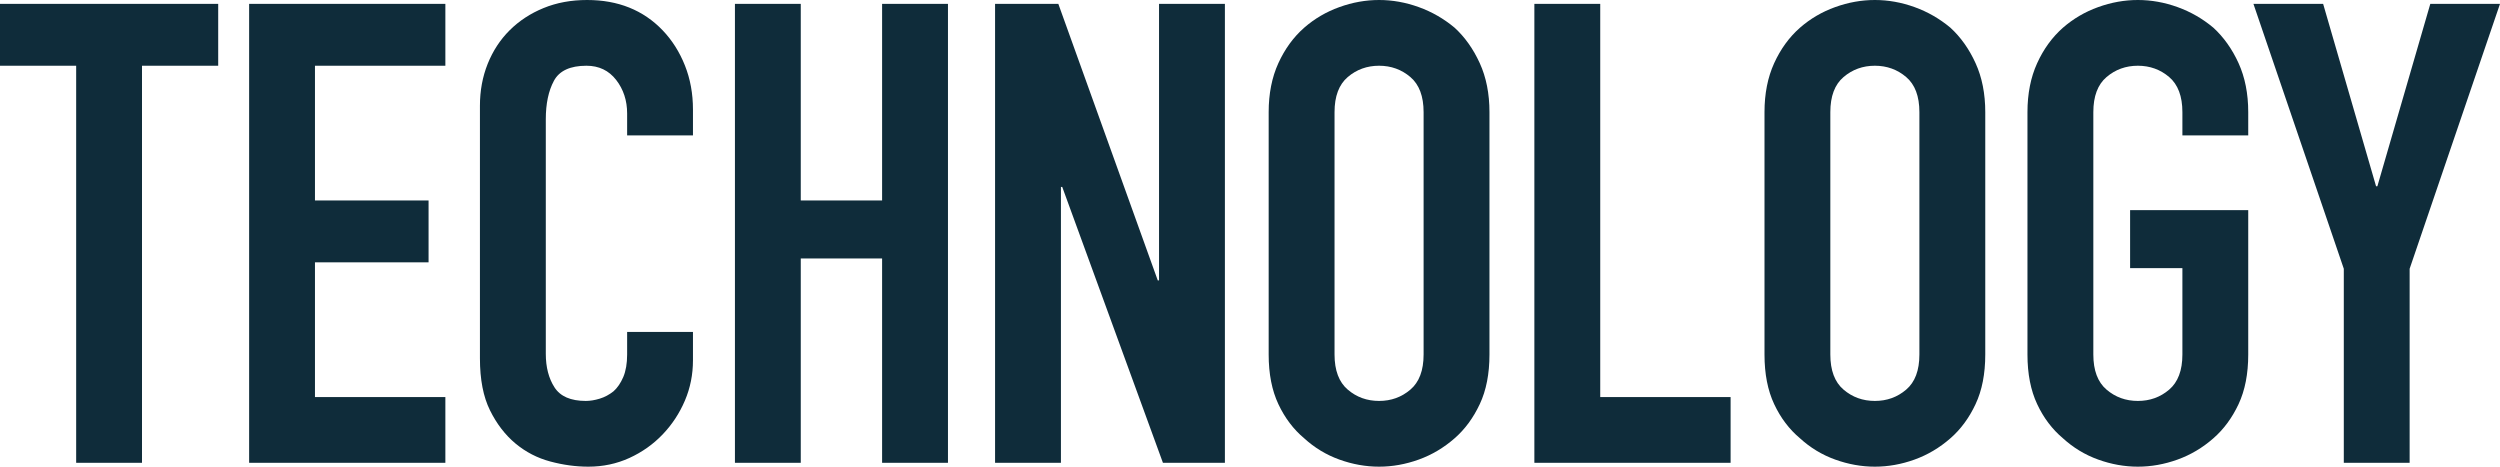 <svg width="75" height="14" viewBox="0 0 75 14" fill="none" xmlns="http://www.w3.org/2000/svg">
<g clip-path="url(#clip0_553_8702)">
<path d="M2.285 13.884V1.972H0V0.116H6.546V1.972H4.26V13.884H2.285Z" fill="#0F2C3A"/>
<path d="M7.474 13.884V0.116H13.361V1.972H9.449V6.014H12.857V7.87H9.449V11.912H13.361V13.884H7.474V13.884Z" fill="#0F2C3A"/>
<path d="M20.789 9.959V10.809C20.789 11.235 20.709 11.638 20.547 12.018C20.385 12.398 20.163 12.736 19.879 13.033C19.595 13.33 19.262 13.565 18.882 13.739C18.501 13.913 18.09 14 17.652 14C17.277 14 16.897 13.949 16.509 13.845C16.122 13.742 15.773 13.562 15.463 13.304C15.154 13.046 14.899 12.714 14.699 12.308C14.498 11.902 14.398 11.383 14.398 10.751V3.171C14.398 2.72 14.476 2.301 14.631 1.914C14.786 1.528 15.005 1.192 15.289 0.909C15.573 0.626 15.912 0.403 16.306 0.242C16.7 0.08 17.136 0 17.613 0C18.543 0 19.298 0.303 19.879 0.909C20.163 1.206 20.385 1.557 20.547 1.963C20.709 2.369 20.789 2.811 20.789 3.287V4.061H18.814V3.403C18.814 3.017 18.704 2.681 18.485 2.398C18.265 2.115 17.968 1.972 17.594 1.972C17.103 1.972 16.777 2.124 16.616 2.427C16.454 2.729 16.374 3.113 16.374 3.577V10.616C16.374 11.015 16.461 11.351 16.635 11.621C16.809 11.892 17.122 12.028 17.574 12.028C17.703 12.028 17.843 12.005 17.991 11.96C18.139 11.915 18.278 11.841 18.407 11.738C18.523 11.634 18.62 11.493 18.698 11.312C18.775 11.131 18.814 10.906 18.814 10.635V9.959H20.789Z" fill="#0F2C3A"/>
<path d="M22.048 13.884V0.116H24.023V6.014H26.463V0.116H28.439V13.884H26.463V7.754H24.023V13.884H22.048V13.884Z" fill="#0F2C3A"/>
<path d="M29.852 13.884V0.116H31.75L34.733 8.412H34.771V0.116H36.747V13.884H34.888L31.867 5.608H31.828V13.884H29.852V13.884Z" fill="#0F2C3A"/>
<path d="M38.06 3.365C38.06 2.811 38.157 2.32 38.351 1.895C38.545 1.47 38.803 1.115 39.126 0.831C39.435 0.561 39.787 0.355 40.181 0.213C40.575 0.071 40.972 0 41.372 0C41.772 0 42.169 0.071 42.563 0.213C42.957 0.355 43.315 0.561 43.638 0.831C43.948 1.115 44.199 1.47 44.393 1.895C44.587 2.32 44.684 2.811 44.684 3.365V10.635C44.684 11.216 44.587 11.711 44.393 12.124C44.199 12.537 43.948 12.879 43.638 13.149C43.315 13.432 42.957 13.645 42.563 13.787C42.169 13.929 41.772 14 41.372 14C40.972 14 40.575 13.929 40.181 13.787C39.787 13.645 39.435 13.432 39.126 13.149C38.803 12.879 38.545 12.537 38.351 12.124C38.157 11.711 38.06 11.216 38.06 10.635V3.365ZM40.036 10.635C40.036 11.112 40.169 11.464 40.433 11.689C40.697 11.915 41.01 12.028 41.372 12.028C41.734 12.028 42.047 11.915 42.311 11.689C42.576 11.464 42.708 11.113 42.708 10.635V3.365C42.708 2.888 42.576 2.536 42.311 2.311C42.047 2.086 41.733 1.972 41.372 1.972C41.011 1.972 40.697 2.086 40.433 2.311C40.169 2.536 40.036 2.888 40.036 3.365V10.635Z" fill="#0F2C3A"/>
<path d="M46.031 13.884V0.116H48.007V11.912H51.918V13.884H46.031V13.884Z" fill="#0F2C3A"/>
<path d="M52.935 3.365C52.935 2.811 53.031 2.32 53.225 1.895C53.419 1.47 53.677 1.115 54 0.831C54.309 0.561 54.661 0.355 55.055 0.213C55.449 0.071 55.846 0 56.246 0C56.646 0 57.043 0.071 57.437 0.213C57.831 0.355 58.189 0.561 58.512 0.831C58.822 1.115 59.074 1.47 59.267 1.895C59.461 2.32 59.558 2.811 59.558 3.365V10.635C59.558 11.216 59.461 11.711 59.267 12.124C59.074 12.537 58.822 12.879 58.512 13.149C58.189 13.432 57.831 13.645 57.437 13.787C57.043 13.929 56.646 14 56.246 14C55.846 14 55.449 13.929 55.055 13.787C54.661 13.645 54.309 13.432 54 13.149C53.677 12.879 53.419 12.537 53.225 12.124C53.031 11.711 52.935 11.216 52.935 10.635V3.365ZM54.91 10.635C54.91 11.112 55.042 11.464 55.307 11.689C55.571 11.915 55.884 12.028 56.246 12.028C56.608 12.028 56.921 11.915 57.185 11.689C57.45 11.464 57.582 11.113 57.582 10.635V3.365C57.582 2.888 57.45 2.536 57.185 2.311C56.921 2.086 56.607 1.972 56.246 1.972C55.885 1.972 55.571 2.086 55.307 2.311C55.042 2.536 54.91 2.888 54.91 3.365V10.635Z" fill="#0F2C3A"/>
<path d="M60.824 3.365C60.824 2.811 60.921 2.32 61.115 1.895C61.308 1.47 61.567 1.115 61.889 0.831C62.199 0.561 62.551 0.355 62.945 0.213C63.339 0.071 63.736 0 64.136 0C64.536 0 64.933 0.071 65.327 0.213C65.721 0.355 66.079 0.561 66.401 0.831C66.711 1.115 66.963 1.47 67.157 1.895C67.35 2.32 67.447 2.811 67.447 3.365V4.061H65.472V3.365C65.472 2.888 65.339 2.536 65.075 2.311C64.811 2.086 64.497 1.972 64.136 1.972C63.775 1.972 63.461 2.086 63.197 2.311C62.932 2.536 62.8 2.888 62.8 3.365V10.635C62.8 11.112 62.932 11.464 63.197 11.689C63.461 11.915 63.774 12.028 64.136 12.028C64.498 12.028 64.811 11.915 65.075 11.689C65.339 11.464 65.472 11.113 65.472 10.635V8.044H63.903V6.304H67.447V10.635C67.447 11.216 67.35 11.711 67.157 12.124C66.963 12.537 66.711 12.879 66.401 13.149C66.079 13.432 65.721 13.645 65.327 13.787C64.933 13.929 64.536 14 64.136 14C63.736 14 63.339 13.929 62.945 13.787C62.551 13.645 62.199 13.432 61.889 13.149C61.567 12.879 61.308 12.537 61.115 12.124C60.921 11.711 60.824 11.216 60.824 10.635V3.365Z" fill="#0F2C3A"/>
<path d="M70.314 13.884V8.063L67.603 0.116H69.694L71.282 5.588H71.321L72.909 0.116H75L72.289 8.063V13.884H70.314V13.884Z" fill="#0F2C3A"/>
</g>
<defs>
<clipPath id="clip0_553_8702">
<rect width="75" height="14" fill="white"/>
</clipPath>
</defs>
</svg>
